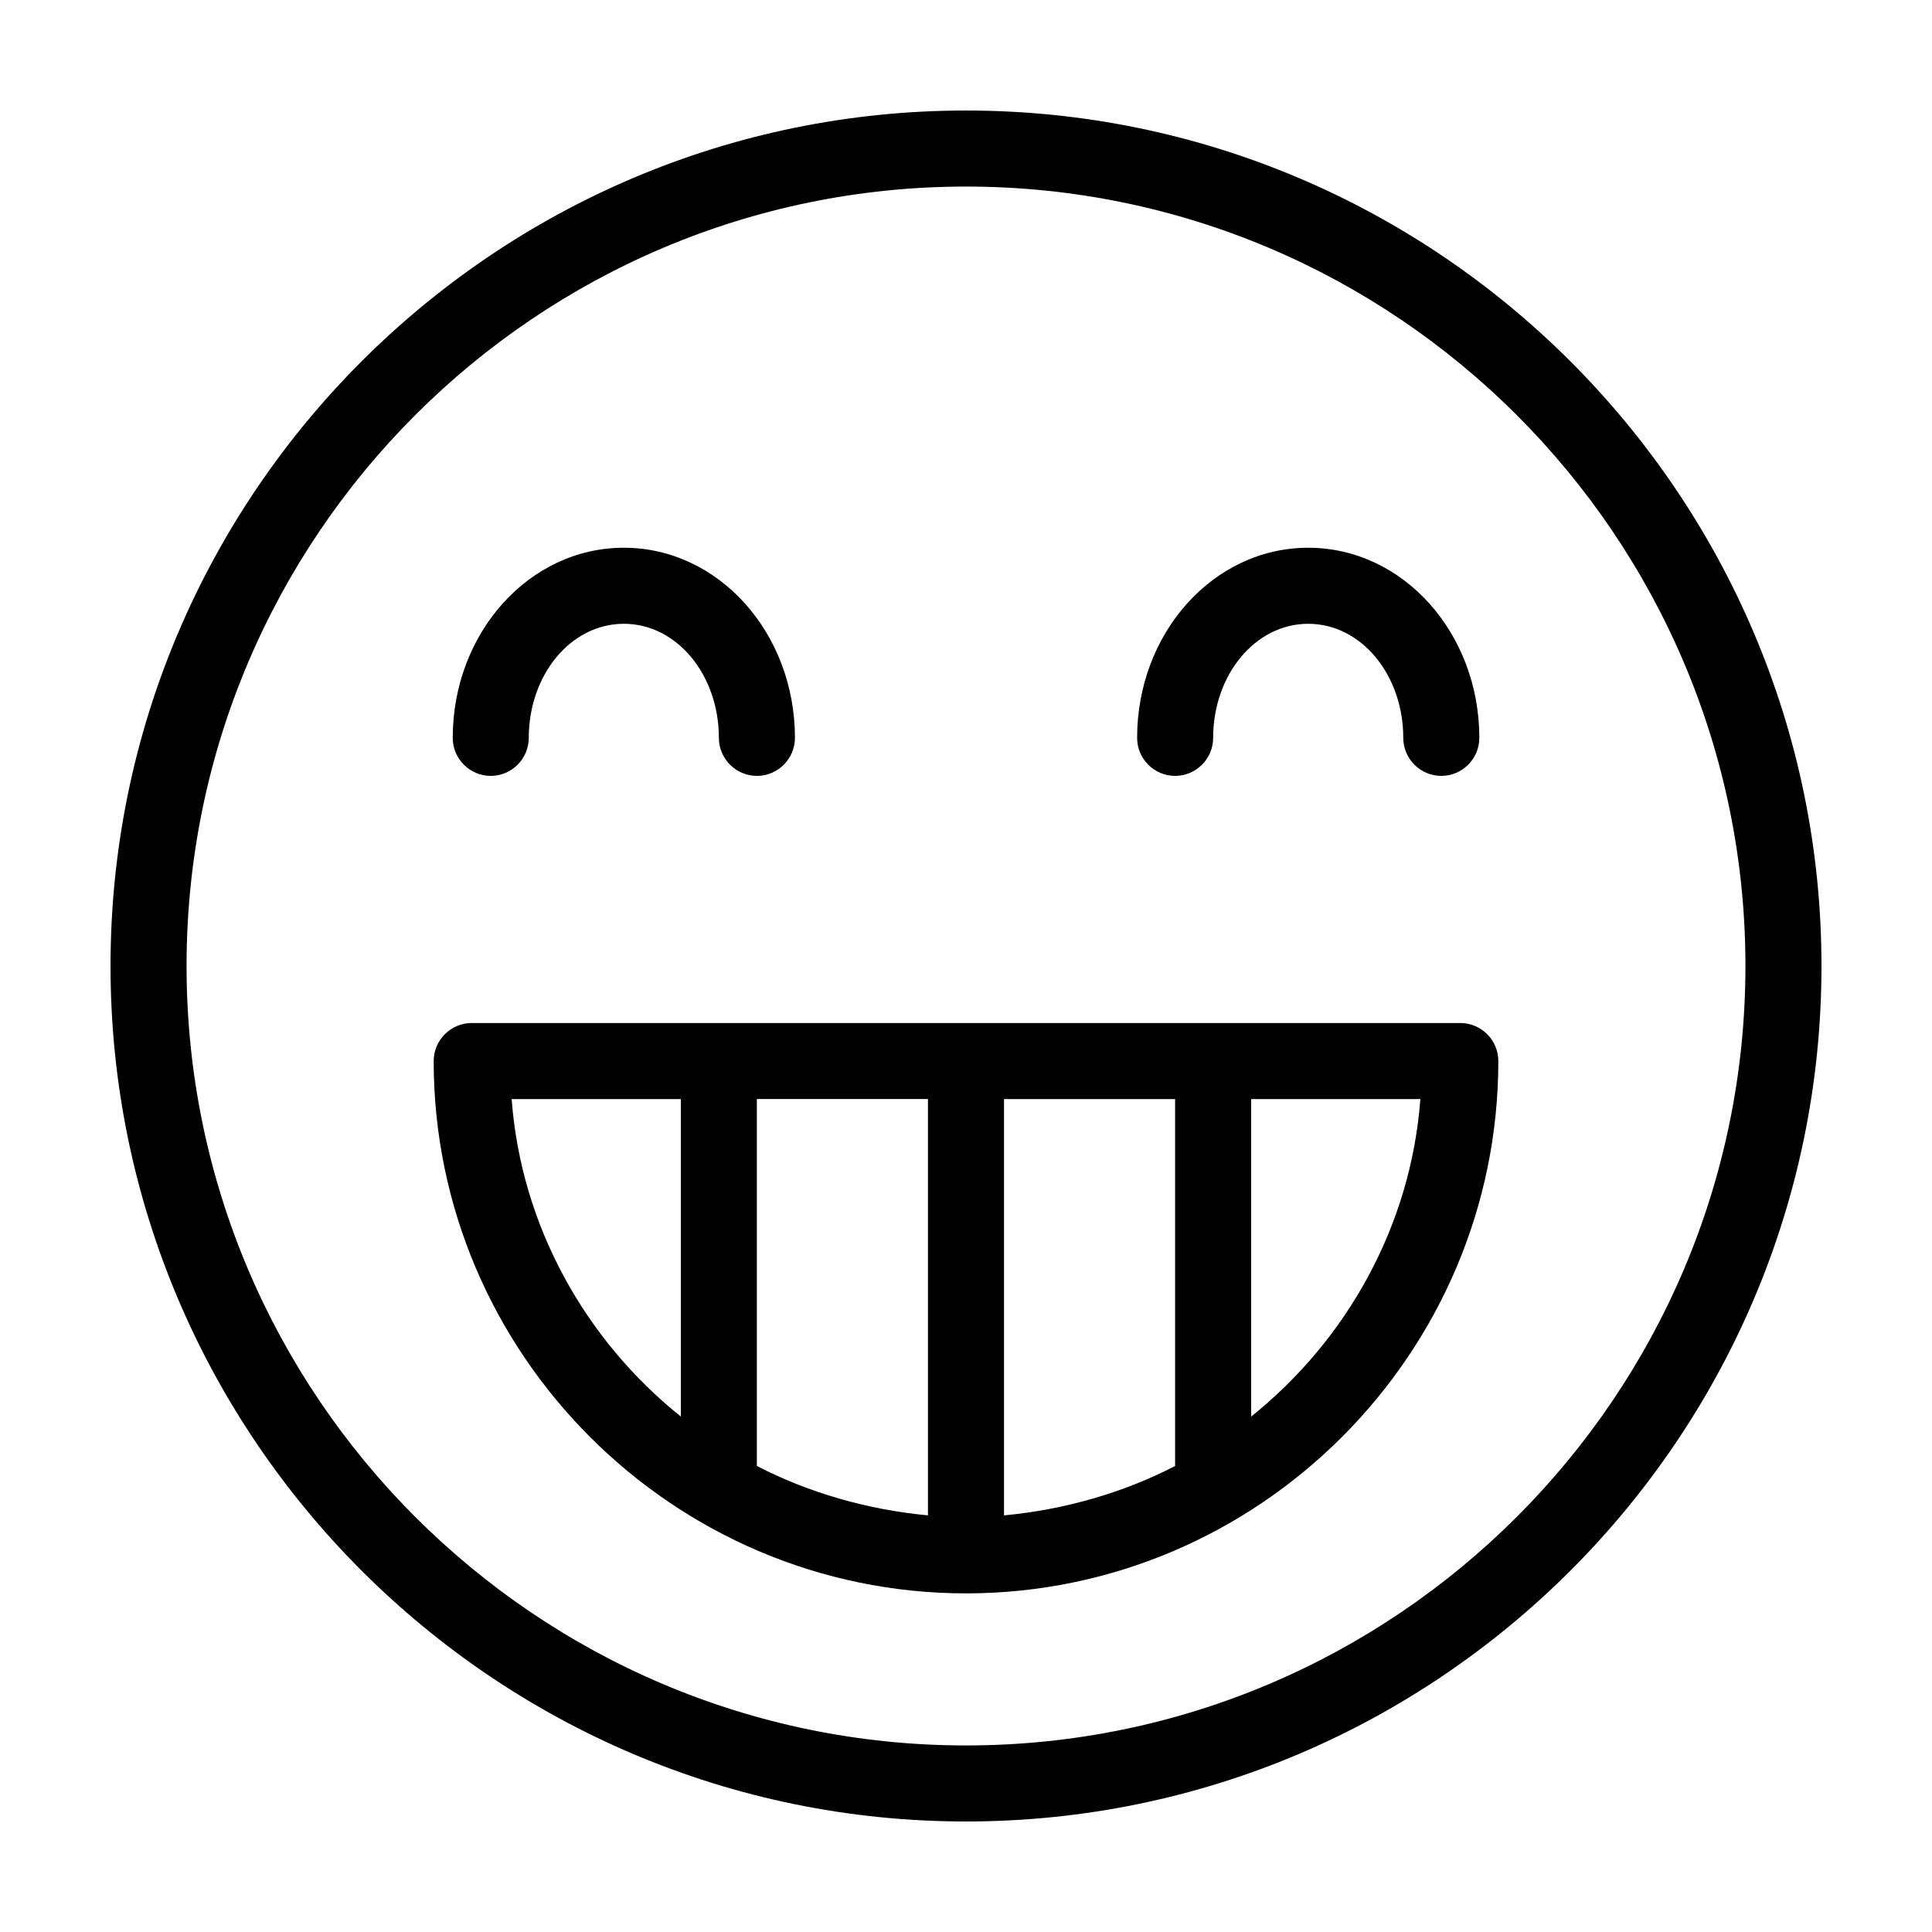 <?xml version="1.0" encoding="UTF-8"?>
<!-- Uploaded to: SVG Repo, www.svgrepo.com, Generator: SVG Repo Mixer Tools -->
<svg fill="#000000" width="800px" height="800px" version="1.1" viewBox="144 144 512 512" xmlns="http://www.w3.org/2000/svg">
 <g>
  <path d="m400 173.29c-124.95 0-226.71 101.77-226.71 226.71s101.77 226.71 226.71 226.71 226.71-101.77 226.71-226.71c-0.004-124.95-101.77-226.71-226.71-226.71zm0 433.27c-113.86 0-206.56-92.699-206.56-206.56 0-113.86 92.699-206.56 206.56-206.56 113.86 0 206.56 92.699 206.56 206.56-0.004 113.86-92.703 206.56-206.56 206.56z"/>
  <path d="m274.05 349.62c5.543 0 10.078-4.535 10.078-10.078 0-16.625 11.082-30.23 25.191-30.23 14.105 0 25.191 13.602 25.191 30.23 0 5.543 4.535 10.078 10.078 10.078 5.543 0 10.078-4.535 10.078-10.078 0-27.711-20.152-50.383-45.344-50.383-25.191 0-45.344 22.672-45.344 50.383-0.008 5.543 4.527 10.078 10.07 10.078z"/>
  <path d="m455.42 349.62c5.543 0 10.078-4.535 10.078-10.078 0-16.625 11.082-30.23 25.191-30.23 14.105 0 25.191 13.602 25.191 30.23 0 5.543 4.535 10.078 10.078 10.078s10.078-4.535 10.078-10.078c0-27.711-20.152-50.383-45.344-50.383s-45.344 22.672-45.344 50.383c-0.008 5.543 4.527 10.078 10.07 10.078z"/>
  <path d="m530.99 415.11h-261.98c-5.543 0-10.078 4.535-10.078 10.078 0 77.586 63.48 141.07 141.07 141.07 77.586 0 141.07-63.48 141.07-141.07 0.004-5.543-4.531-10.078-10.074-10.078zm-141.07 130.48c-16.121-1.512-31.738-6.047-45.344-13.098v-97.234h45.344zm20.152-110.33h45.344v97.234c-13.602 7.055-29.223 11.586-45.344 13.098zm-130.48 0h44.836v84.137c-25.188-20.152-42.32-50.383-44.836-84.137zm195.98 84.137v-84.137h44.84c-2.519 33.754-19.648 63.984-44.84 84.137z"/>
 </g>
</svg>